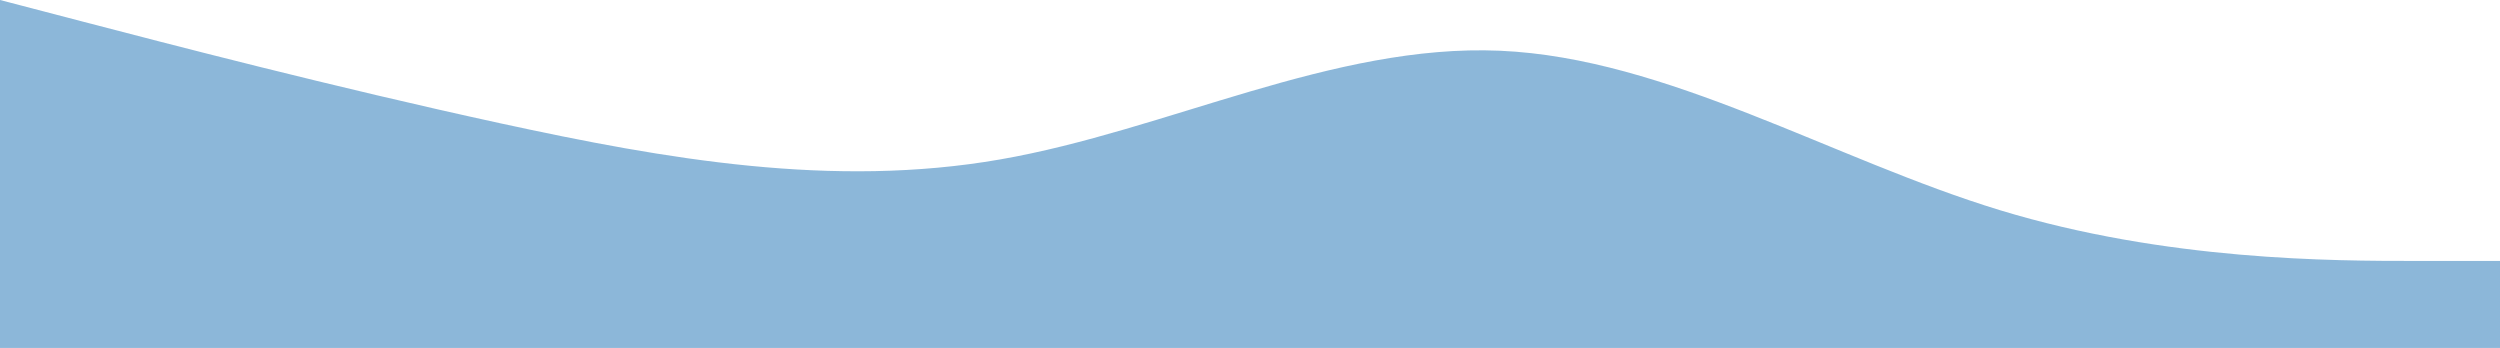 <?xml version="1.0" encoding="UTF-8"?> <svg xmlns="http://www.w3.org/2000/svg" width="4800" height="668" viewBox="0 0 4800 668" fill="none"> <path fill-rule="evenodd" clip-rule="evenodd" d="M0 0L160 41.75C320 83.5 640 167 960 236.583C1280 306.167 1600 361.833 1920 306.167C2240 250.5 2560 83.5 2880 97.417C3200 111.333 3520 306.167 3840 403.583C4160 501 4480 501 4640 501H4800V668H4640C4480 668 4160 668 3840 668C3520 668 3200 668 2880 668C2560 668 2240 668 1920 668C1600 668 1280 668 960 668C640 668 320 668 160 668H0V0Z" fill="#166CB1" fill-opacity="0.49"></path> </svg> 